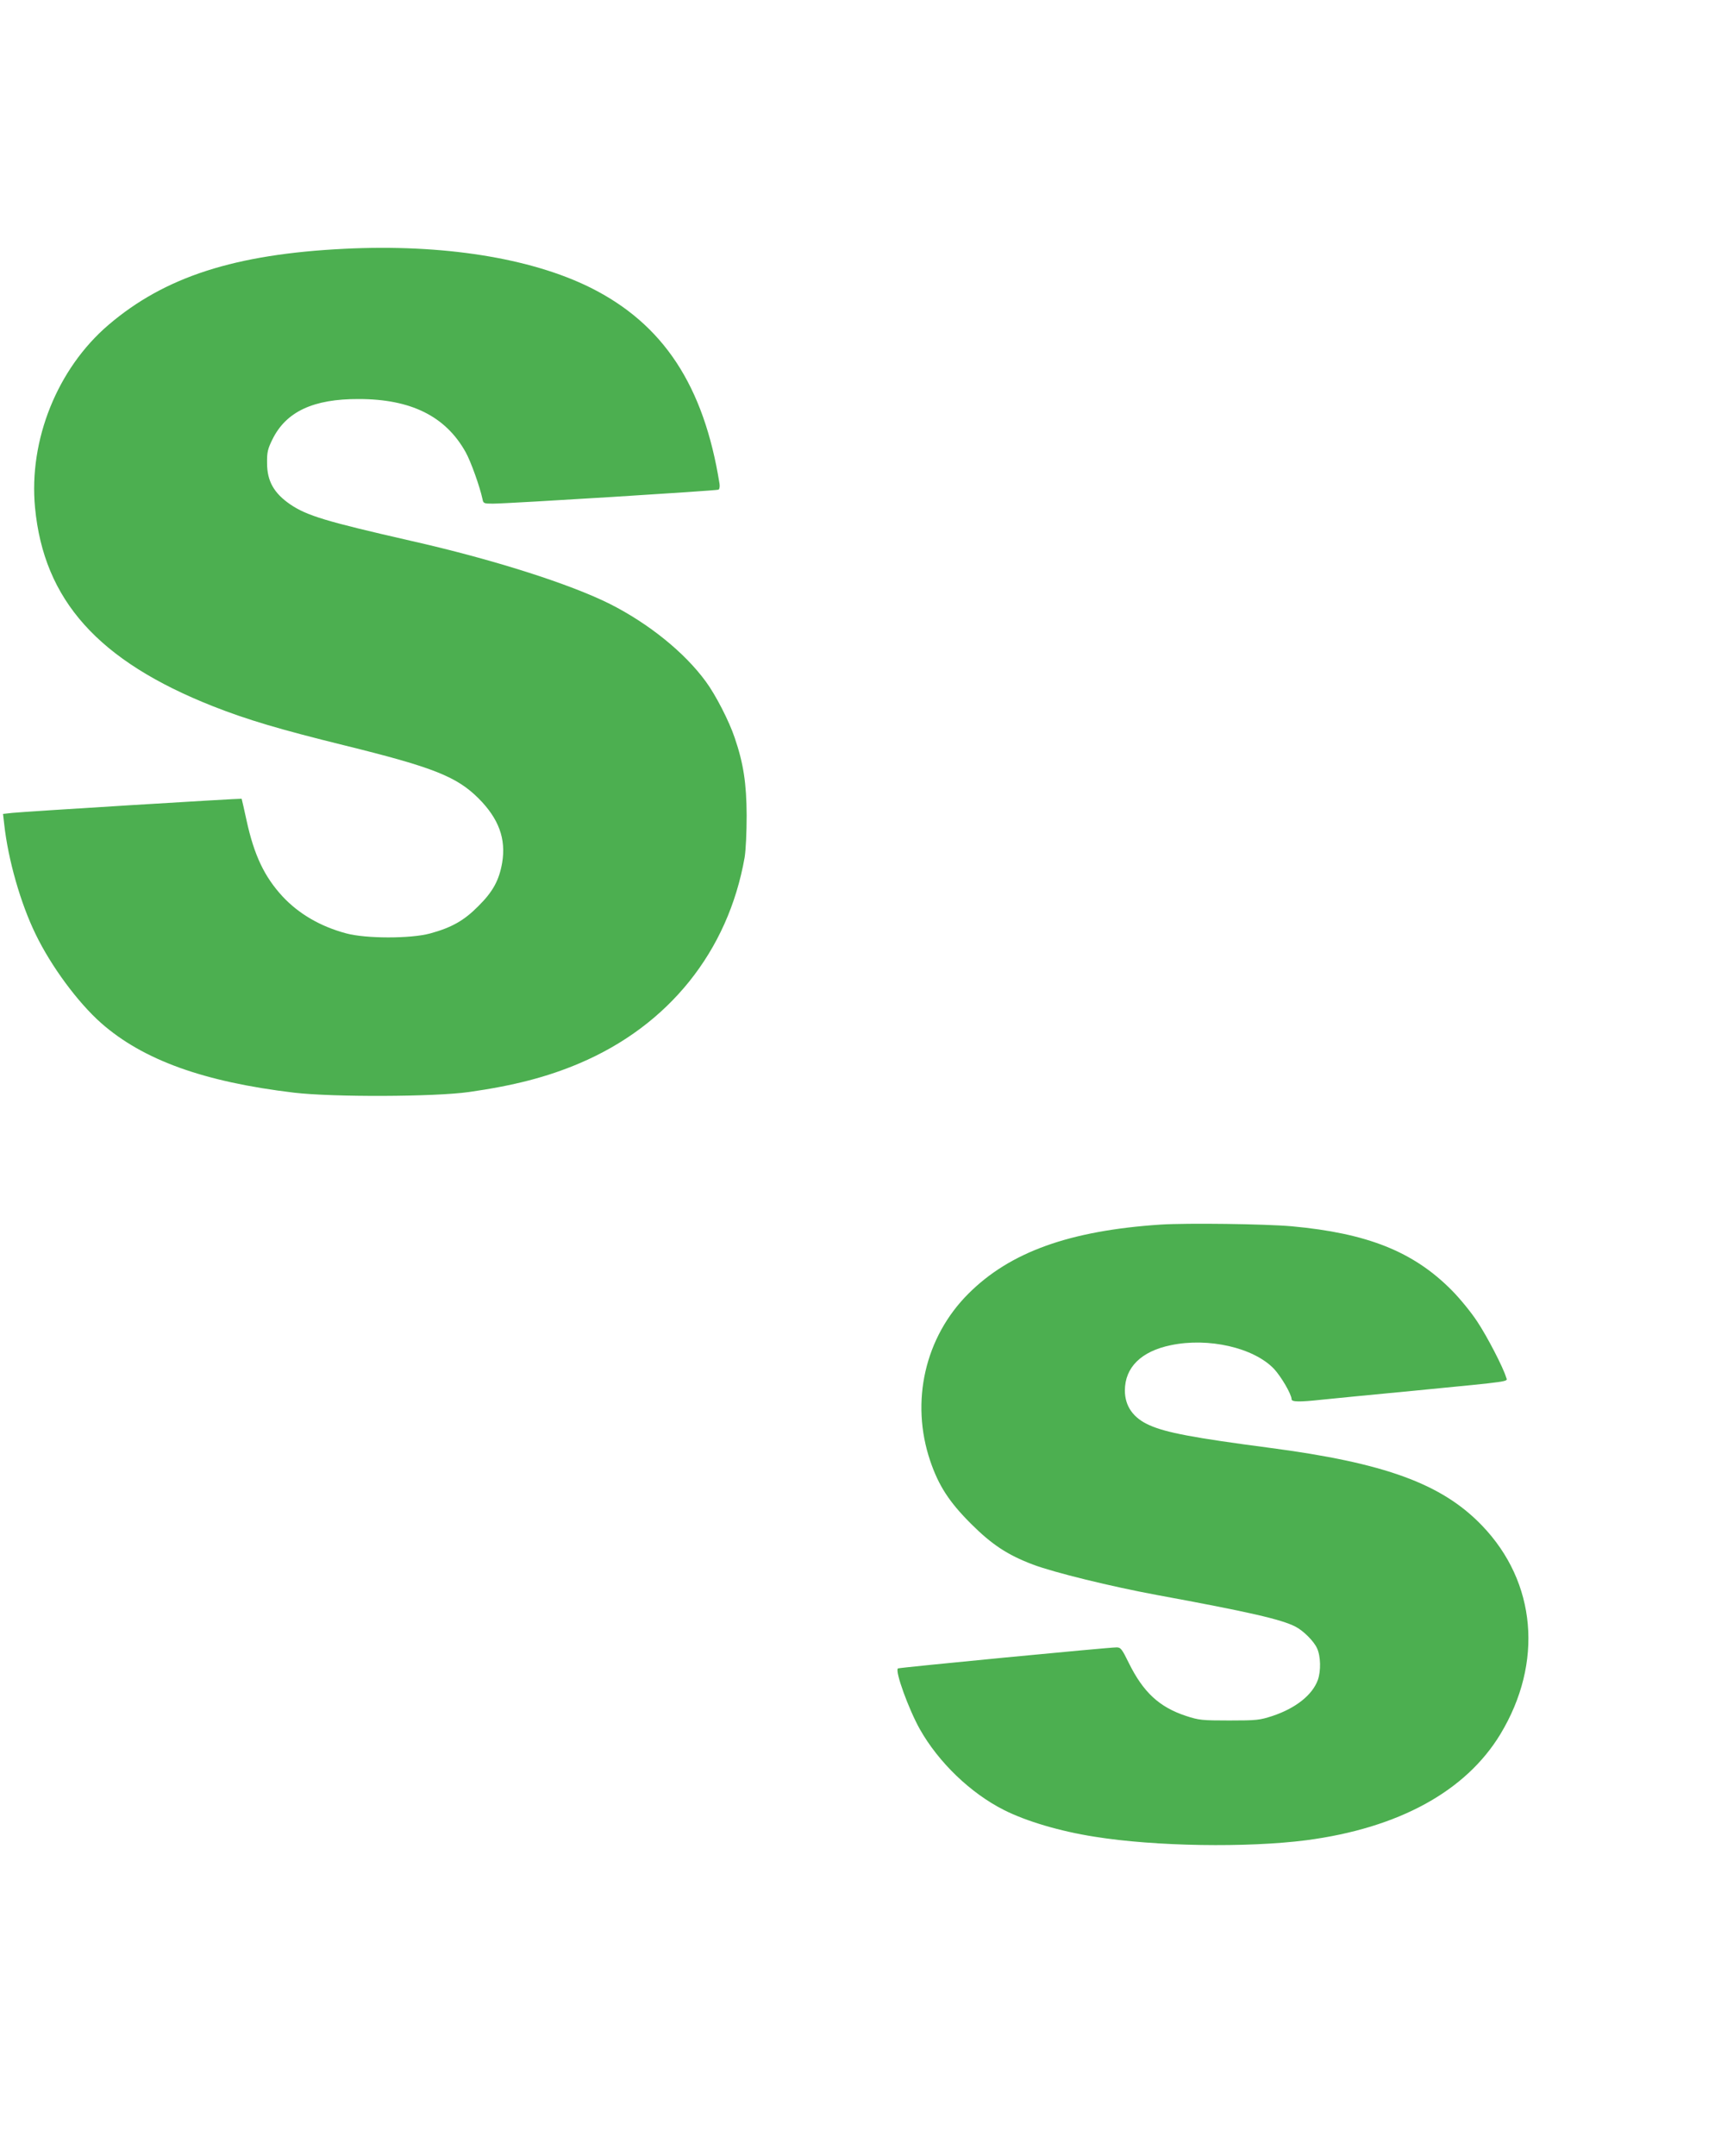 <?xml version="1.0" standalone="no"?>
<!DOCTYPE svg PUBLIC "-//W3C//DTD SVG 20010904//EN"
 "http://www.w3.org/TR/2001/REC-SVG-20010904/DTD/svg10.dtd">
<svg version="1.0" xmlns="http://www.w3.org/2000/svg"
 width="1022pt" height="1280pt" viewBox="0 0 1022 1280"
 preserveAspectRatio="xMidYMid meet">
<g transform="translate(0,1280) scale(0.1,-0.1)"
fill="#4caf50" stroke="none">
<path d="M2045 11323 c-650 -32 -1066 -166 -1401 -452 -303 -259 -474 -683
-436 -1084 52 -550 376 -911 1057 -1180 203 -80 395 -137 780 -232 527 -130
666 -185 796 -314 121 -121 165 -241 141 -383 -18 -104 -55 -172 -142 -258
-84 -85 -158 -127 -287 -162 -114 -31 -382 -31 -498 1 -153 41 -281 116 -377
219 -108 117 -169 245 -214 452 -15 69 -28 126 -29 128 -3 3 -1289 -76 -1363
-84 l-54 -6 7 -61 c23 -210 97 -470 187 -654 92 -190 250 -404 389 -527 249
-219 609 -349 1146 -413 230 -27 833 -25 1038 4 267 38 464 89 655 170 531
225 884 665 982 1223 7 44 12 147 12 250 -1 190 -19 308 -71 460 -33 99 -114
256 -171 333 -126 173 -338 344 -569 461 -237 119 -698 266 -1186 376 -499
114 -614 148 -714 216 -96 66 -137 138 -137 244 -1 66 4 85 32 142 81 164 242
240 512 239 310 0 516 -102 635 -315 31 -55 85 -207 100 -278 5 -27 8 -28 63
-28 107 1 1328 77 1339 83 6 4 8 19 6 34 -93 584 -334 950 -768 1166 -355 176
-877 259 -1460 230z"/>
<path d="M6892 5530 c-541 -36 -894 -163 -1141 -410 -259 -258 -346 -642 -227
-993 50 -147 112 -243 241 -372 125 -125 218 -186 368 -243 127 -48 467 -131
737 -181 549 -101 740 -145 823 -188 47 -24 109 -86 128 -128 22 -47 24 -134
5 -188 -32 -89 -131 -168 -269 -214 -77 -25 -93 -27 -257 -27 -164 0 -180 2
-257 27 -160 53 -254 141 -340 315 -40 82 -48 92 -72 92 -49 0 -1294 -120
-1299 -125 -18 -17 64 -242 130 -360 111 -197 301 -380 499 -480 132 -67 334
-127 539 -159 360 -58 906 -66 1257 -21 548 72 947 290 1153 630 256 424 214
902 -109 1238 -238 248 -576 372 -1264 462 -449 59 -613 90 -711 134 -96 42
-146 113 -146 206 0 137 97 233 273 269 224 47 492 -15 612 -140 43 -46 105
-152 105 -181 0 -16 46 -17 175 -3 50 5 299 30 555 54 594 58 552 52 544 79
-17 58 -112 242 -172 332 -36 55 -105 139 -152 186 -227 229 -501 338 -950
379 -161 14 -619 20 -778 10z"/>
</g>
</svg>
